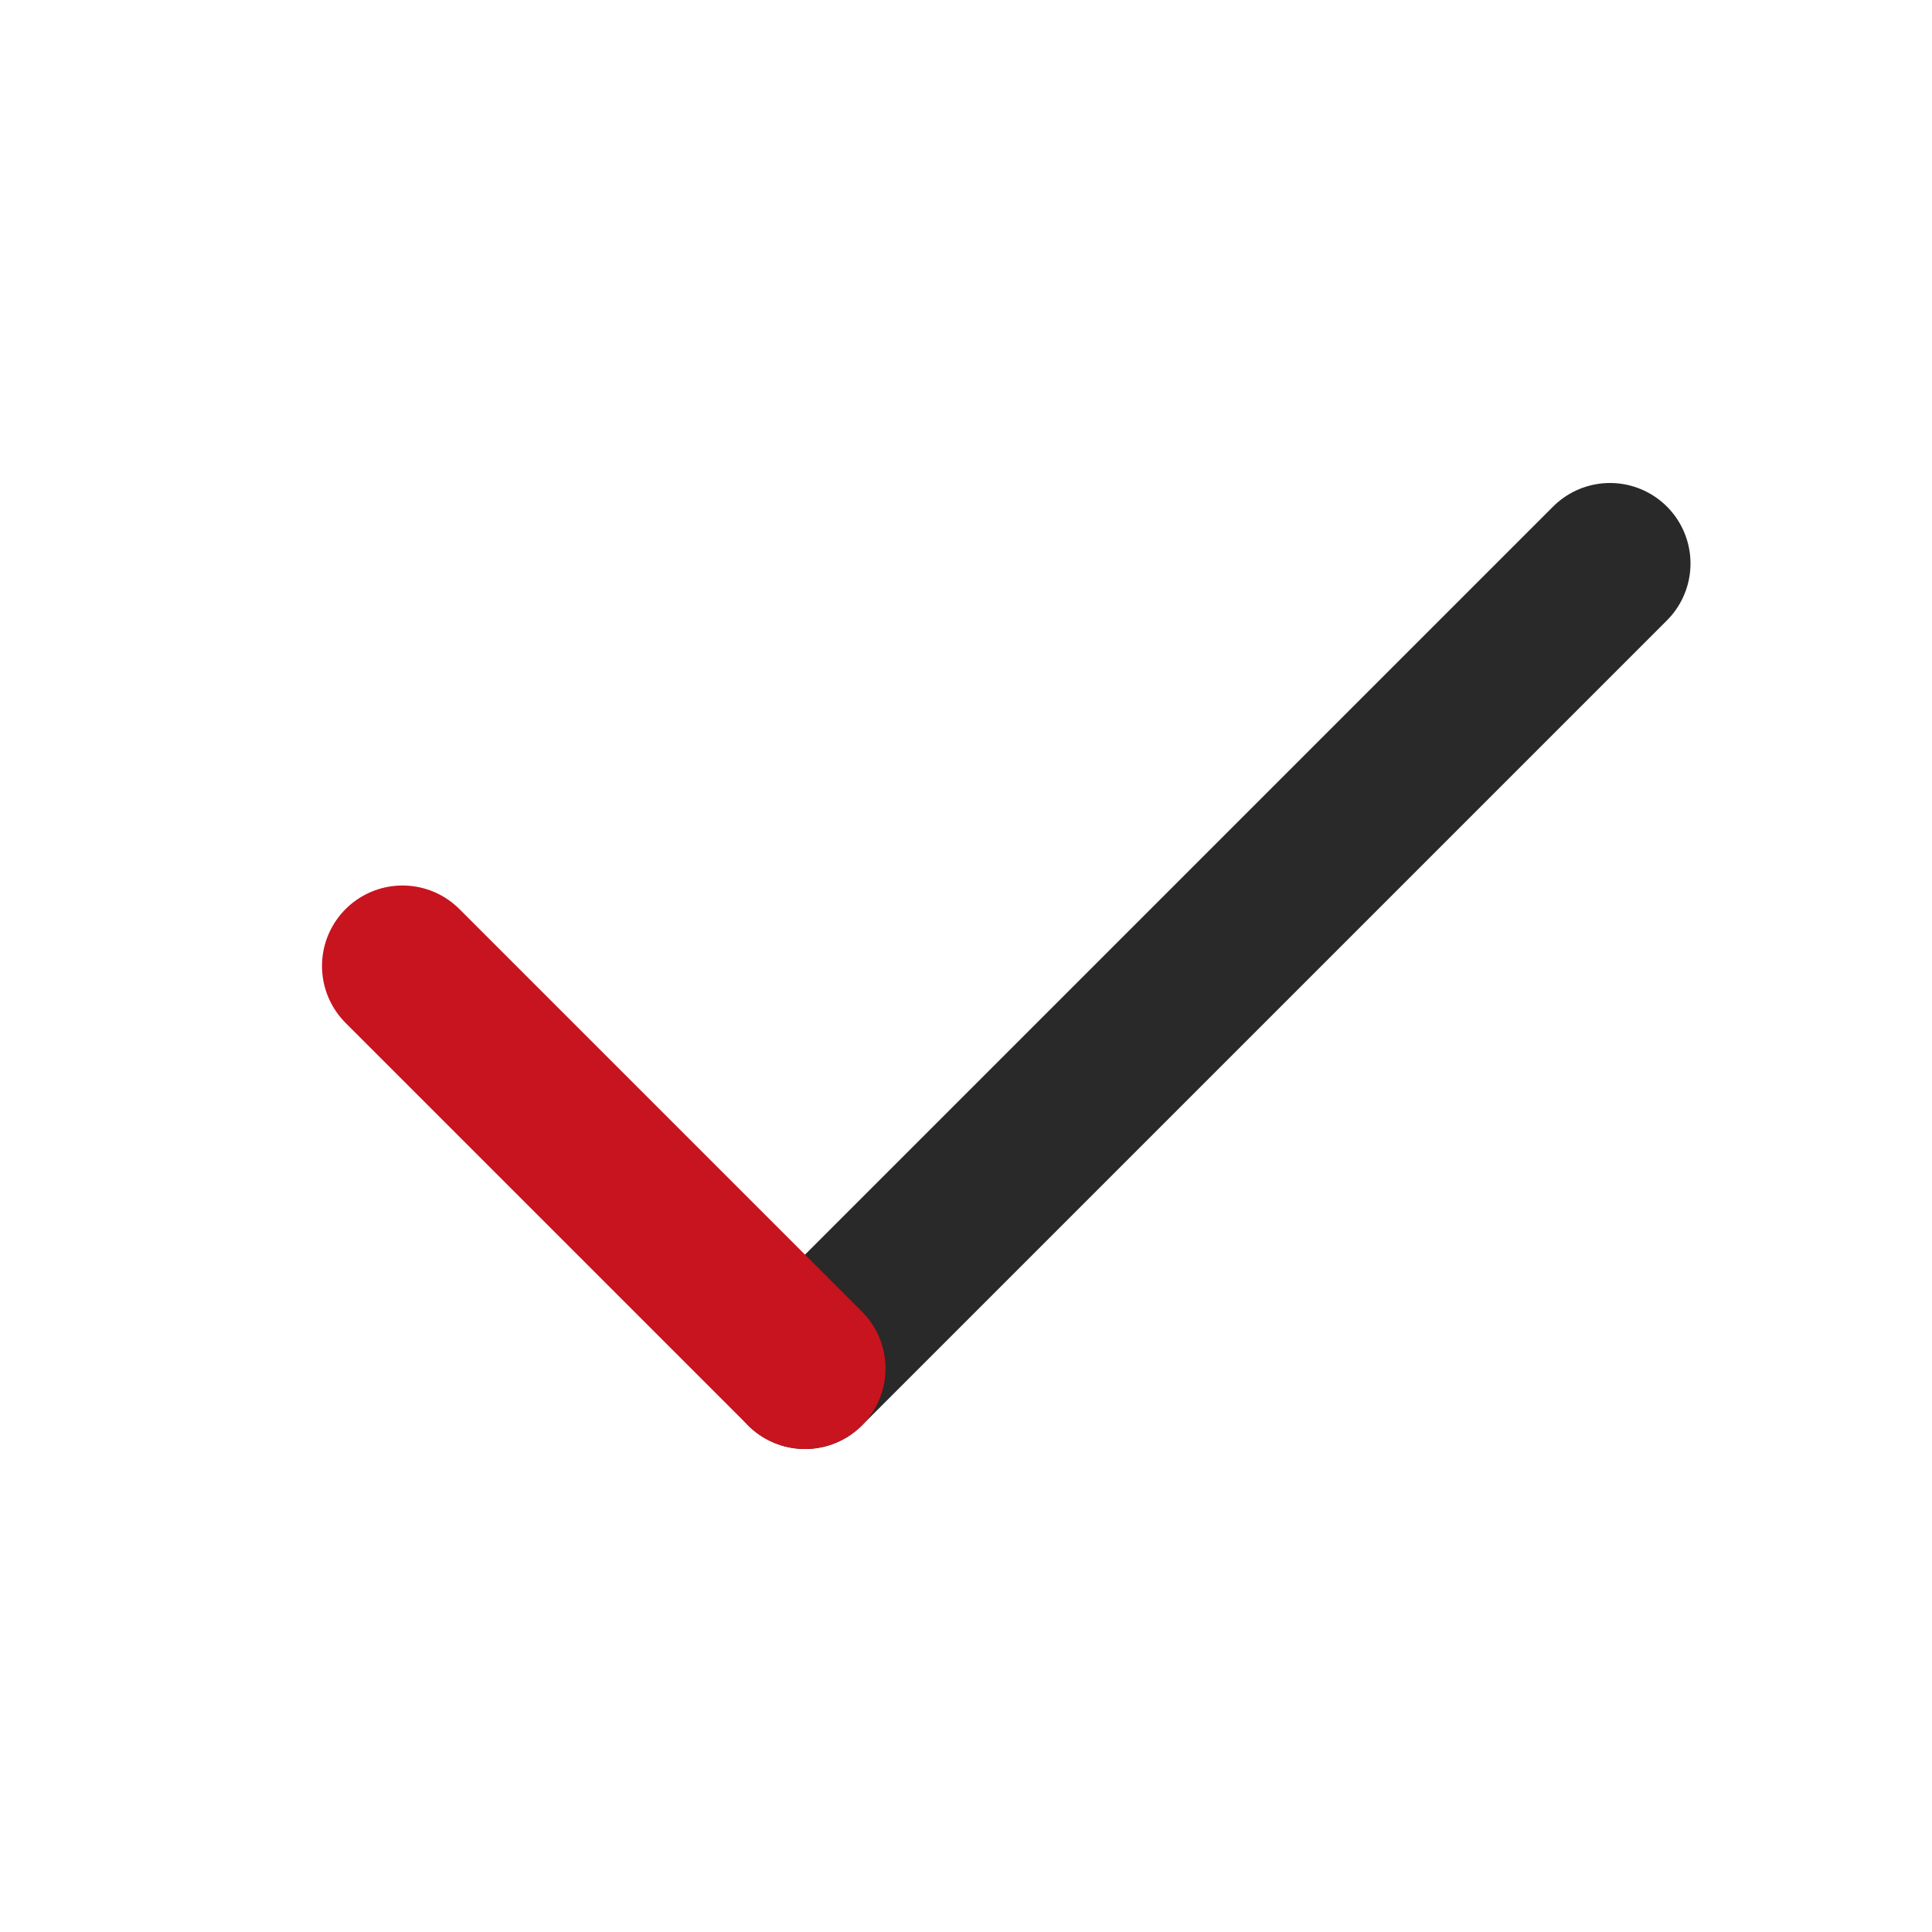 <?xml version="1.0" encoding="utf-8"?>
<!-- Generator: Adobe Illustrator 26.4.1, SVG Export Plug-In . SVG Version: 6.00 Build 0)  -->
<svg version="1.1" id="b" xmlns="http://www.w3.org/2000/svg" xmlns:xlink="http://www.w3.org/1999/xlink" x="0px" y="0px"
	 viewBox="0 0 24 24" style="enable-background:new 0 0 24 24;" xml:space="preserve">
<style type="text/css">
	.st0{fill:none;}
	.st1{fill:none;stroke:#292929;stroke-width:2;stroke-linecap:round;stroke-linejoin:round;}
	.st2{fill:none;stroke:#C8141E;stroke-width:2;stroke-linecap:round;stroke-linejoin:round;}
</style>
<g id="c">
	<g id="d" transform="translate(1400 886)">
		<g id="e">
			<path id="f" class="st0" d="M-1400-886h24v24h-24V-886z"/>
			<path id="g" class="st1" d="M-1390-869l10-10"/>
			<path id="h" class="st2" d="M-1390-869l-5-5"/>
		</g>
	</g>
</g>
</svg>